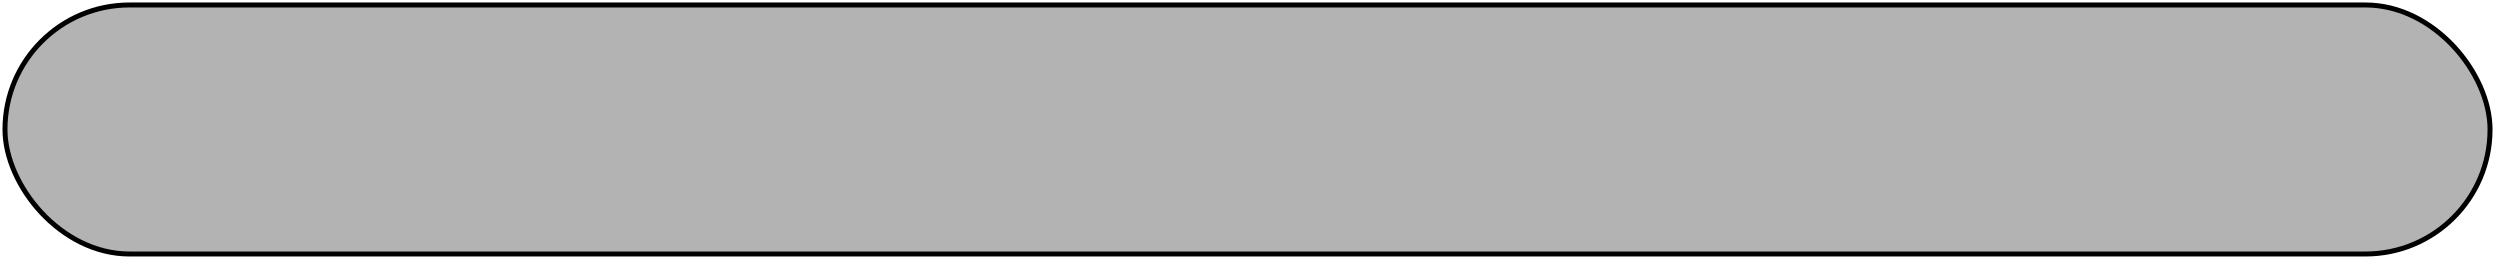 <?xml version="1.0" encoding="UTF-8" standalone="no"?>


<svg xmlns="http://www.w3.org/2000/svg" xmlns:xlink="http://www.w3.org/1999/xlink" width="502" height="52" version="1.1" >
  <defs id="defs4">
    <linearGradient id="linearGradient3773">
      <stop style="stop-color:#008000;stop-opacity:1;" offset="0" id="stop3775" />
      <stop style="stop-color:#008000;stop-opacity:0;" offset="1" id="stop3777" />
    </linearGradient>
    <linearGradient xlink:href="#linearGradient3773" id="linearGradient3779" x1="209.108" y1="48.901" x2="208.474" y2="-26.923" gradientUnits="userSpaceOnUse" />
  </defs>
  

 
	<rect  x="1" y="1" ry="25" width="499" height="50" style="fill:#b3b3b3;stroke:black;" /> <!-- Barre vide-->
    
	 <rect x="1" y="1" ry="25" width="0" height="50"  style="fill:url(#linearGradient3779);stroke:none;"   > <!-- Barre pleine ou partiellement pleine-->
	<animate attriputeType='height' attributeName='width' values='0; 500; 500;' begin='0s' dur='5s' repeatCount='indefinite'/>
  </rect>

</svg>
